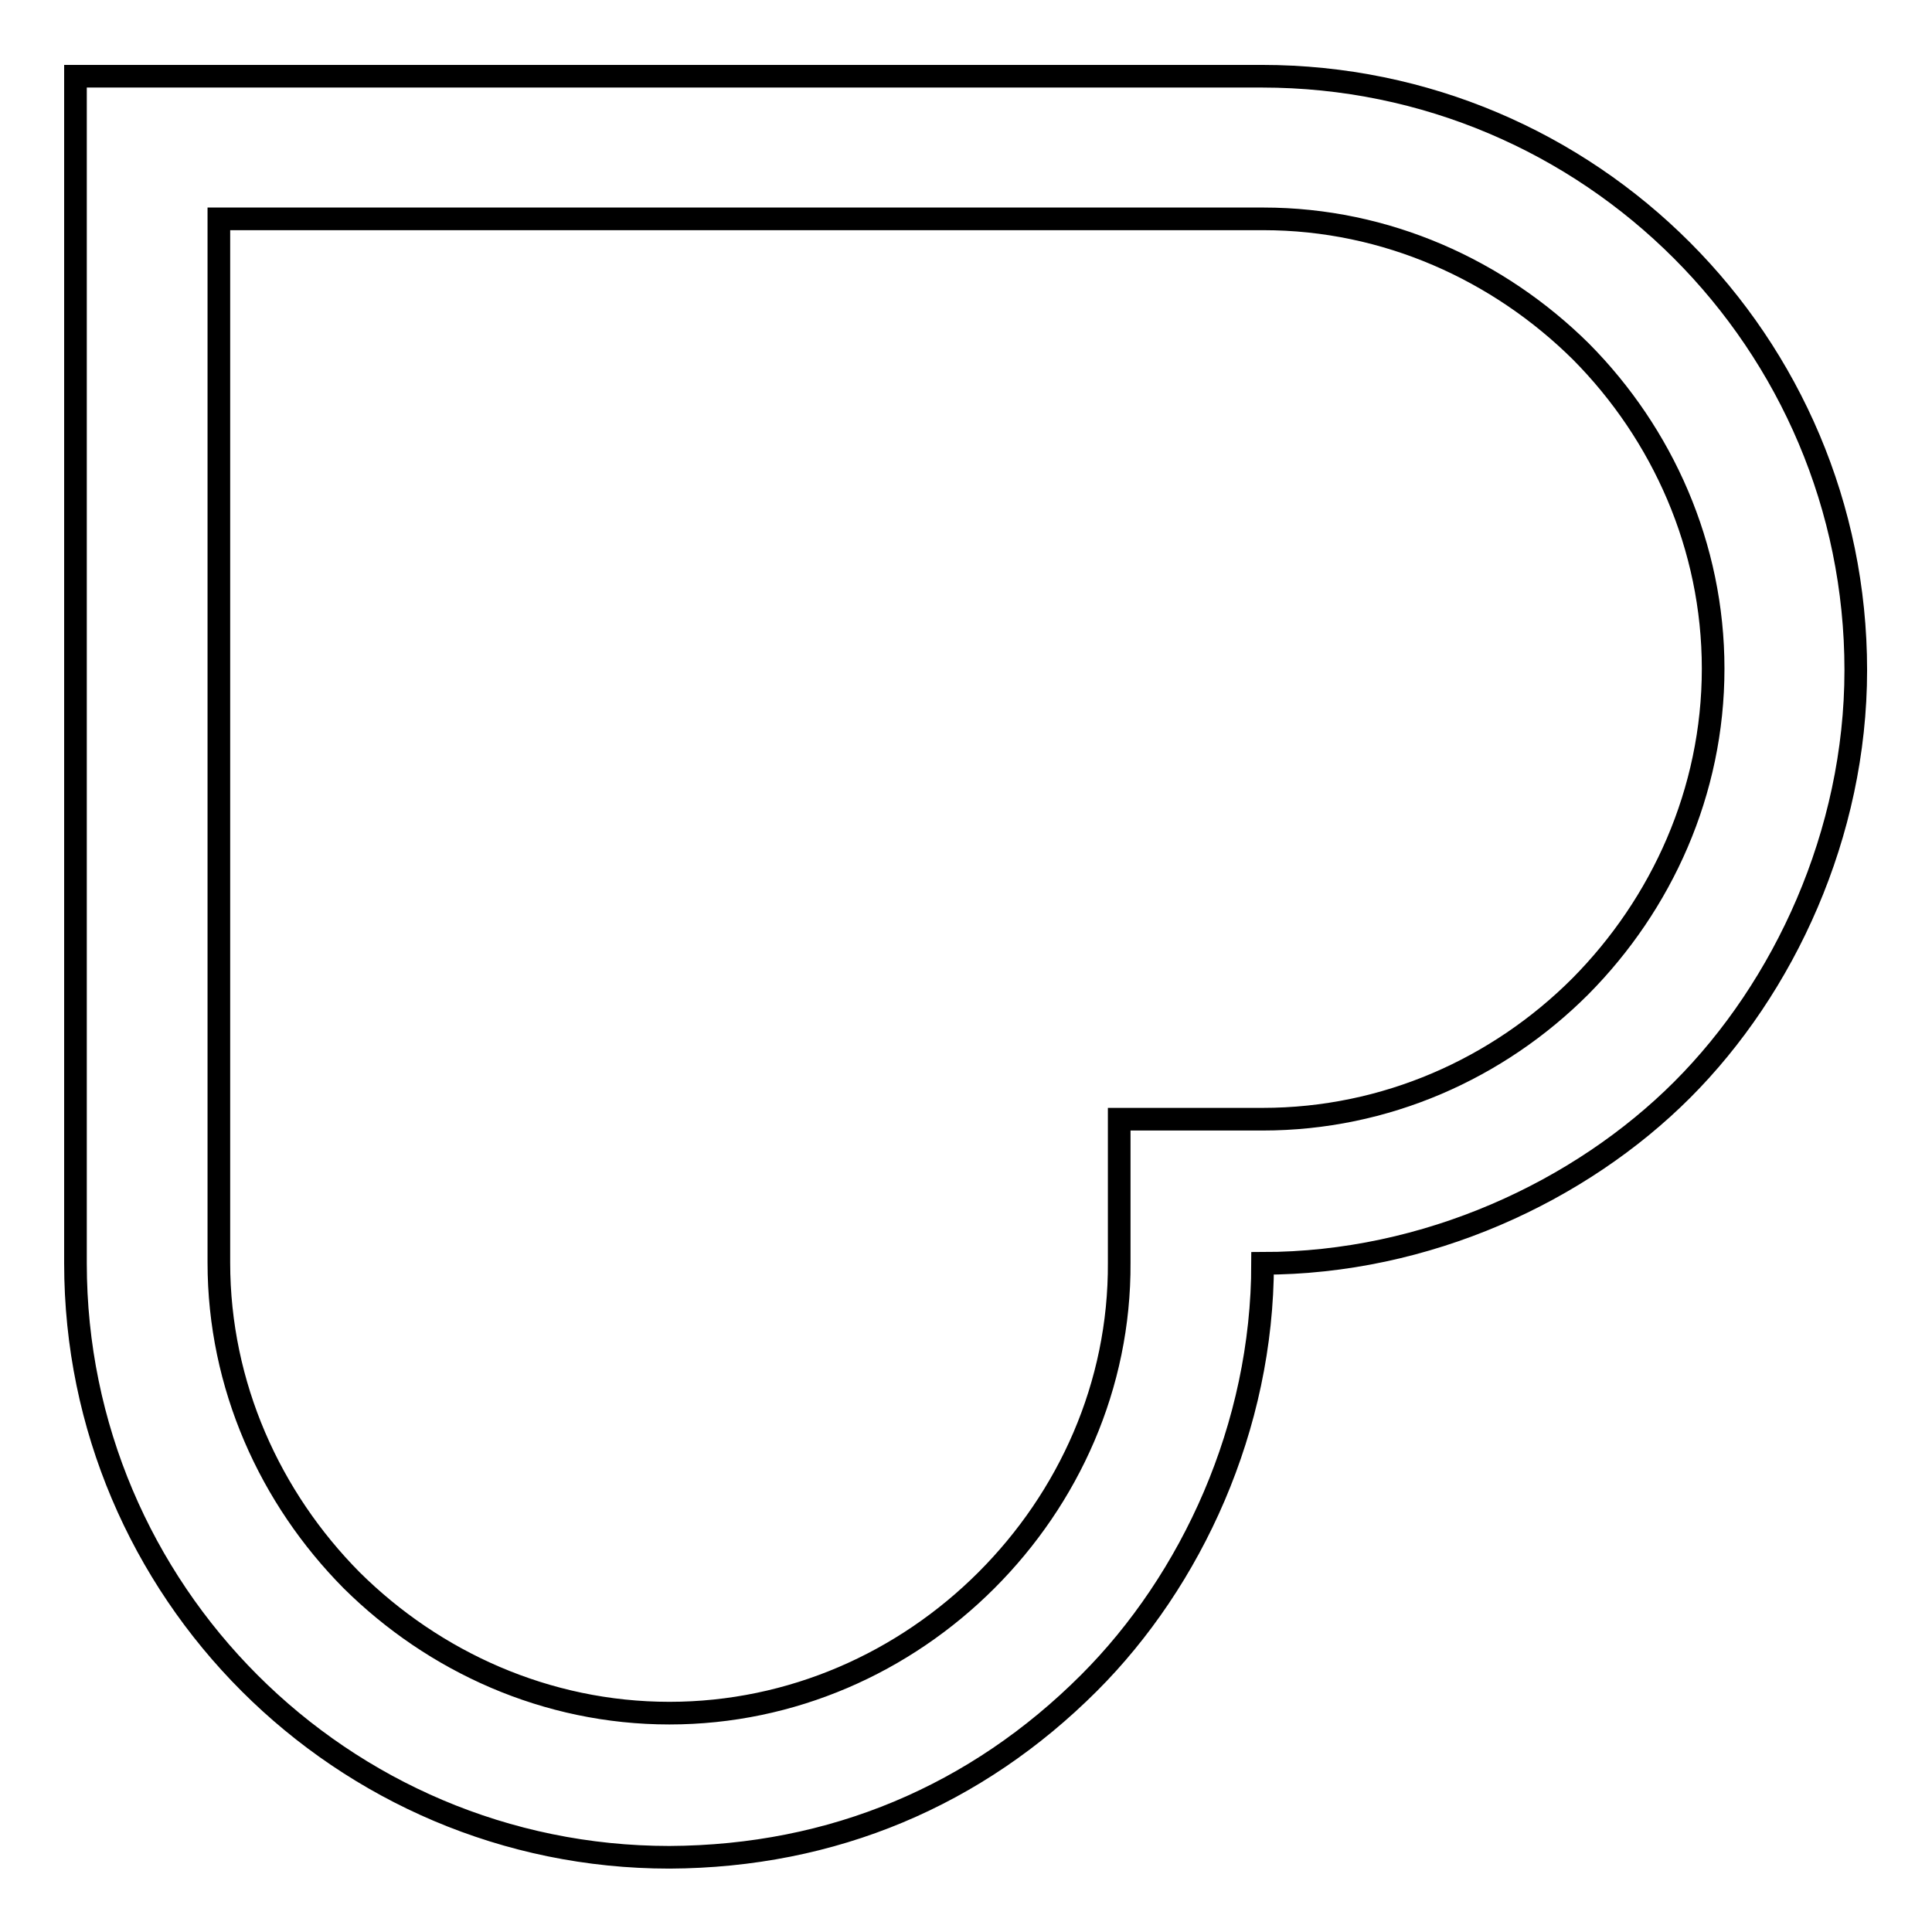 <?xml version="1.0" encoding="utf-8"?>
<!-- Svg Vector Icons : http://www.onlinewebfonts.com/icon -->
<!DOCTYPE svg PUBLIC "-//W3C//DTD SVG 1.1//EN" "http://www.w3.org/Graphics/SVG/1.1/DTD/svg11.dtd">
<svg version="1.1" xmlns="http://www.w3.org/2000/svg" xmlns:xlink="http://www.w3.org/1999/xlink" x="0px" y="0px" viewBox="0 0 256 256" enable-background="new 0 0 256 256" xml:space="preserve">
<g><g><path stroke-width="3" fill-opacity="0" stroke="#000000"  d="M130.7,209.4c-10.9,10.9-25.8,17.6-42,17.6c-16.3,0-31.2-6.8-42.1-17.6C35.8,198.5,29,183.6,29,167.3V29h138.4c16.3,0,31.2,6.8,42.1,17.6C220.3,57.5,227,72.4,227,88.6c0,16.3-6.8,31.2-17.6,42.1c-10.9,10.9-25.8,17.6-42.1,17.6h-19v19C148.4,183.6,141.6,198.5,130.7,209.4 M144.3,223c13.6-13.6,23-33.9,23-55.6c21.7,0,42.1-9.5,55.6-23s23-33.9,23-55.6c0-43.4-35.2-78.7-78.7-78.7H10v157.3c0,43.4,35.3,78.7,78.7,78.7C110.4,246,129.4,237.9,144.3,223L144.3,223L144.3,223z"/></g></g>
</svg>
